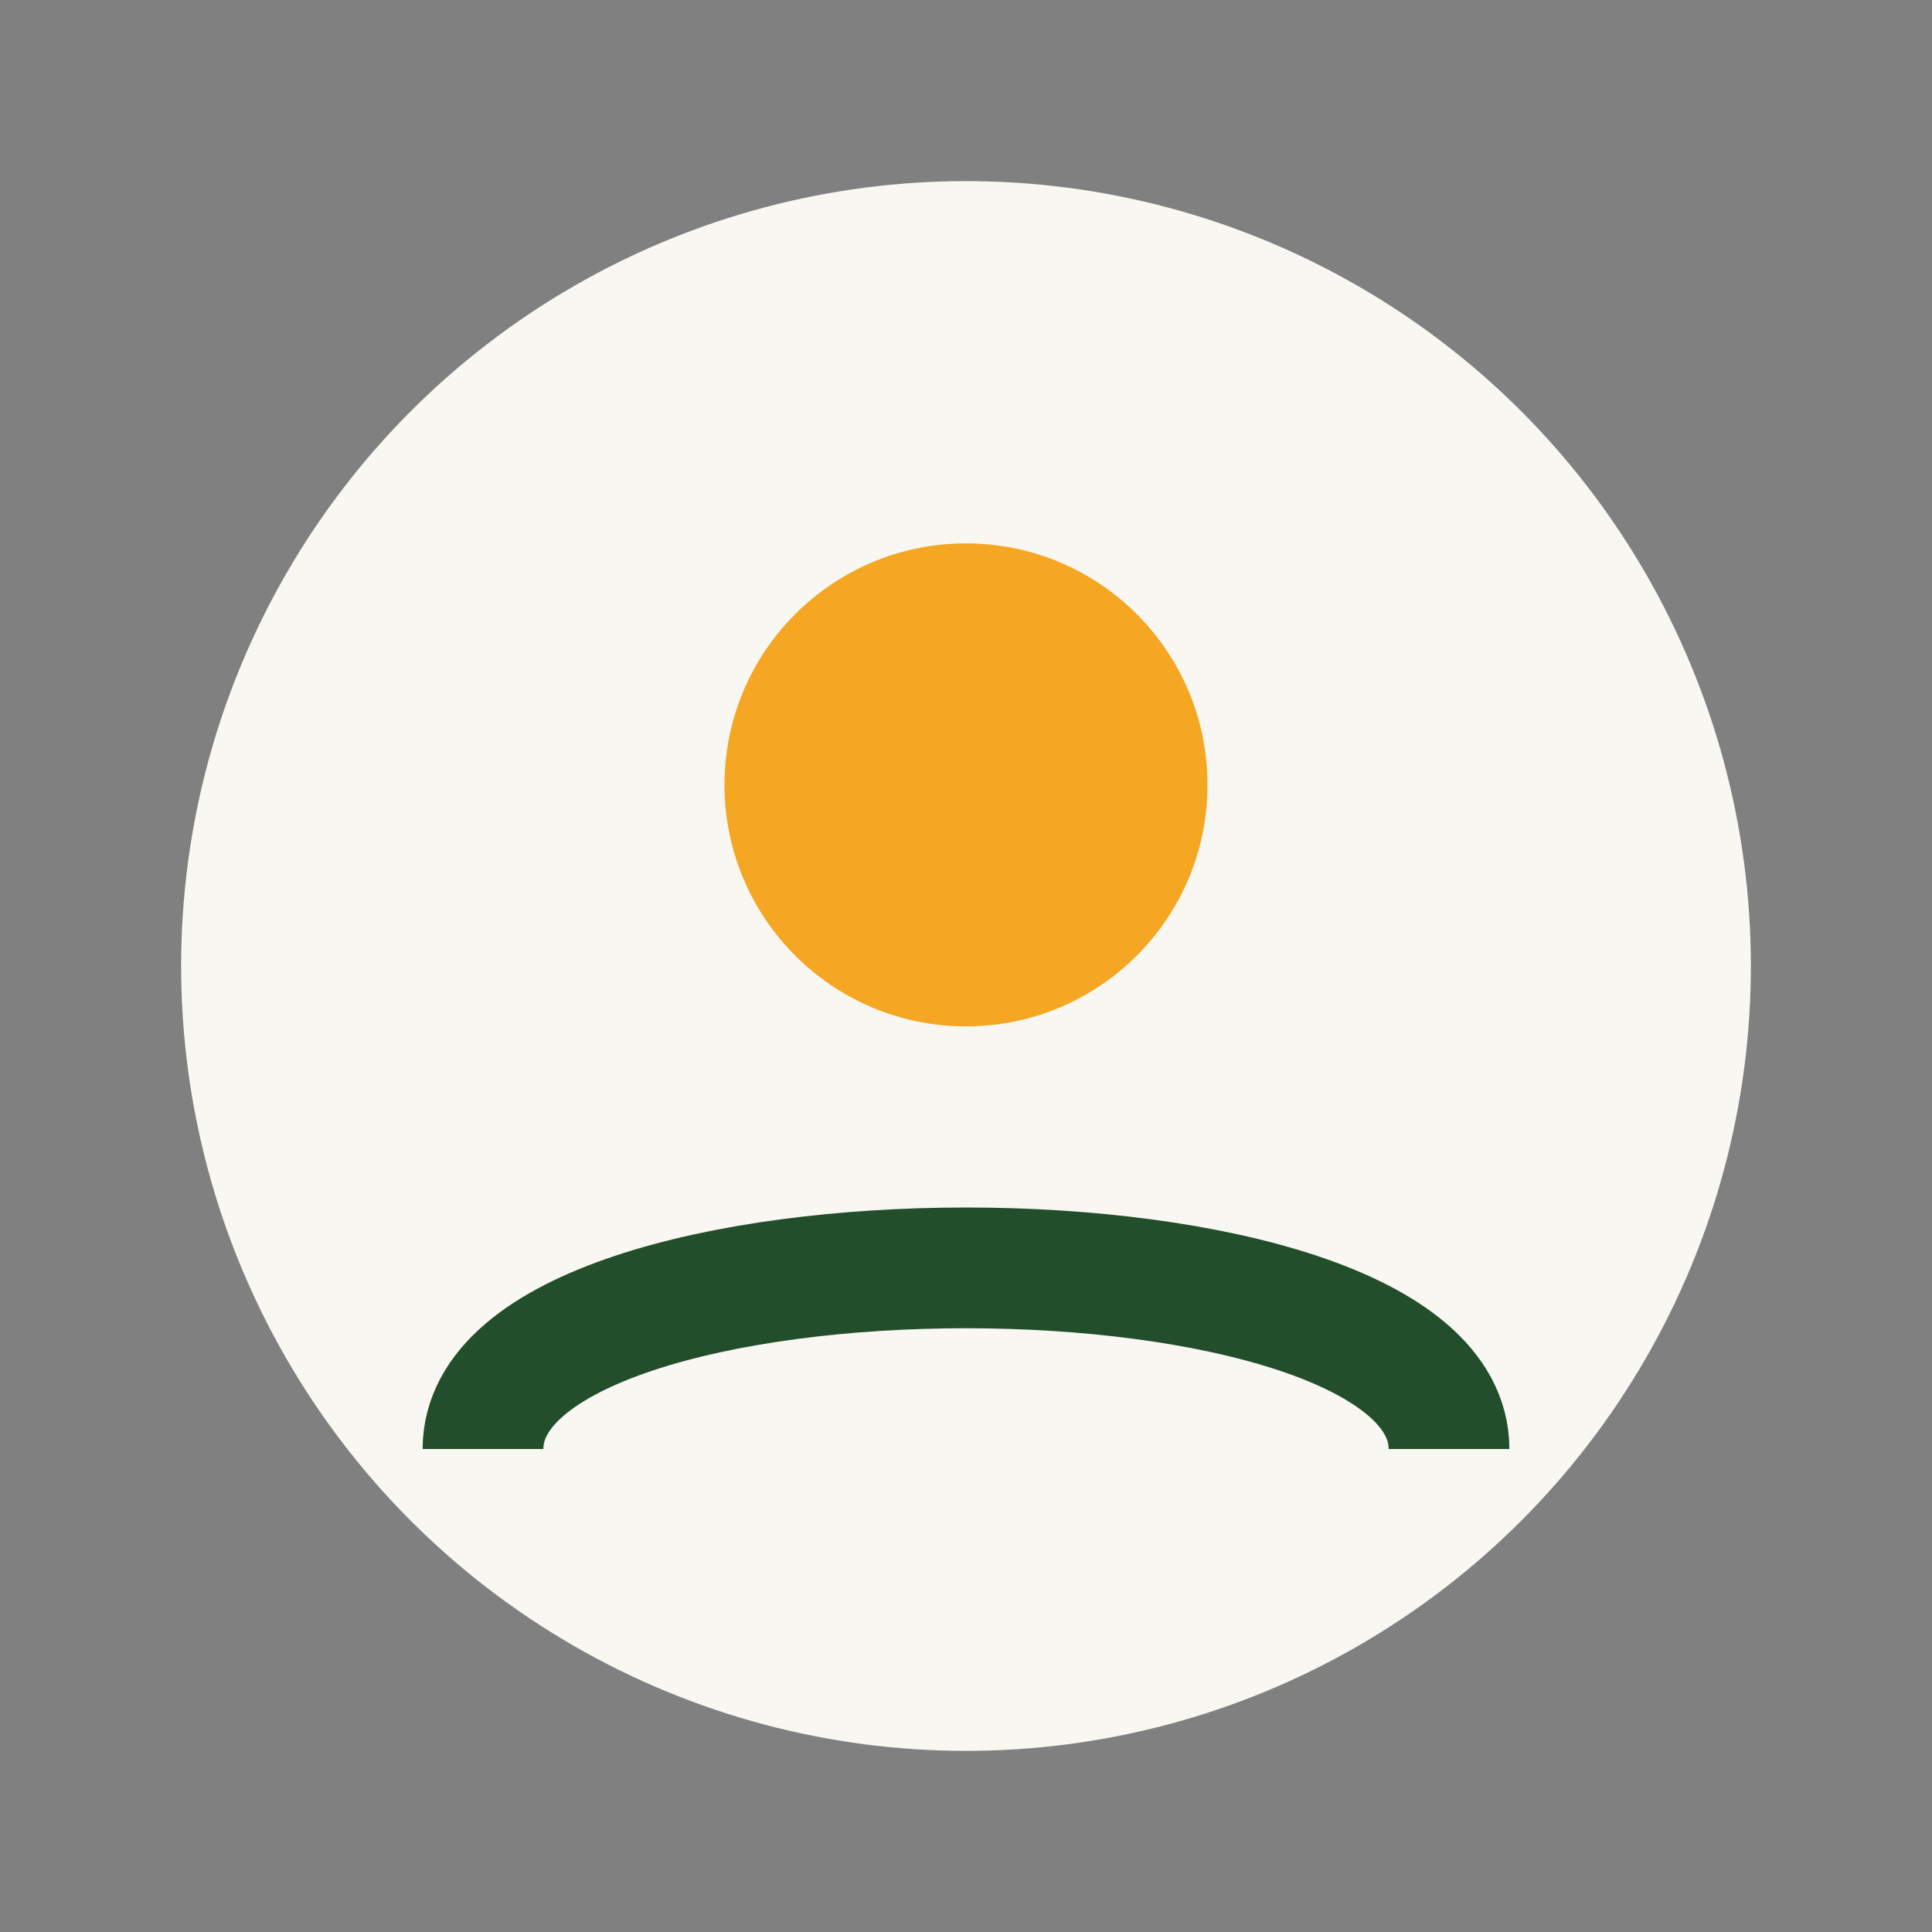 <?xml version="1.0" encoding="UTF-8"?>
<svg xmlns="http://www.w3.org/2000/svg" width="32" height="32" viewBox="0 0 32 32"><rect x="0" y="0" width="32" height="32" fill="#808080" stroke="none"/><circle cx="16" cy="16" r="13" fill="#F9F7F2"/><path d="M8 24c0-4 16-4 16 0" stroke="#234E2B" stroke-width="2" fill="none"/><circle cx="16" cy="13" r="4" fill="#F5A623"/></svg>